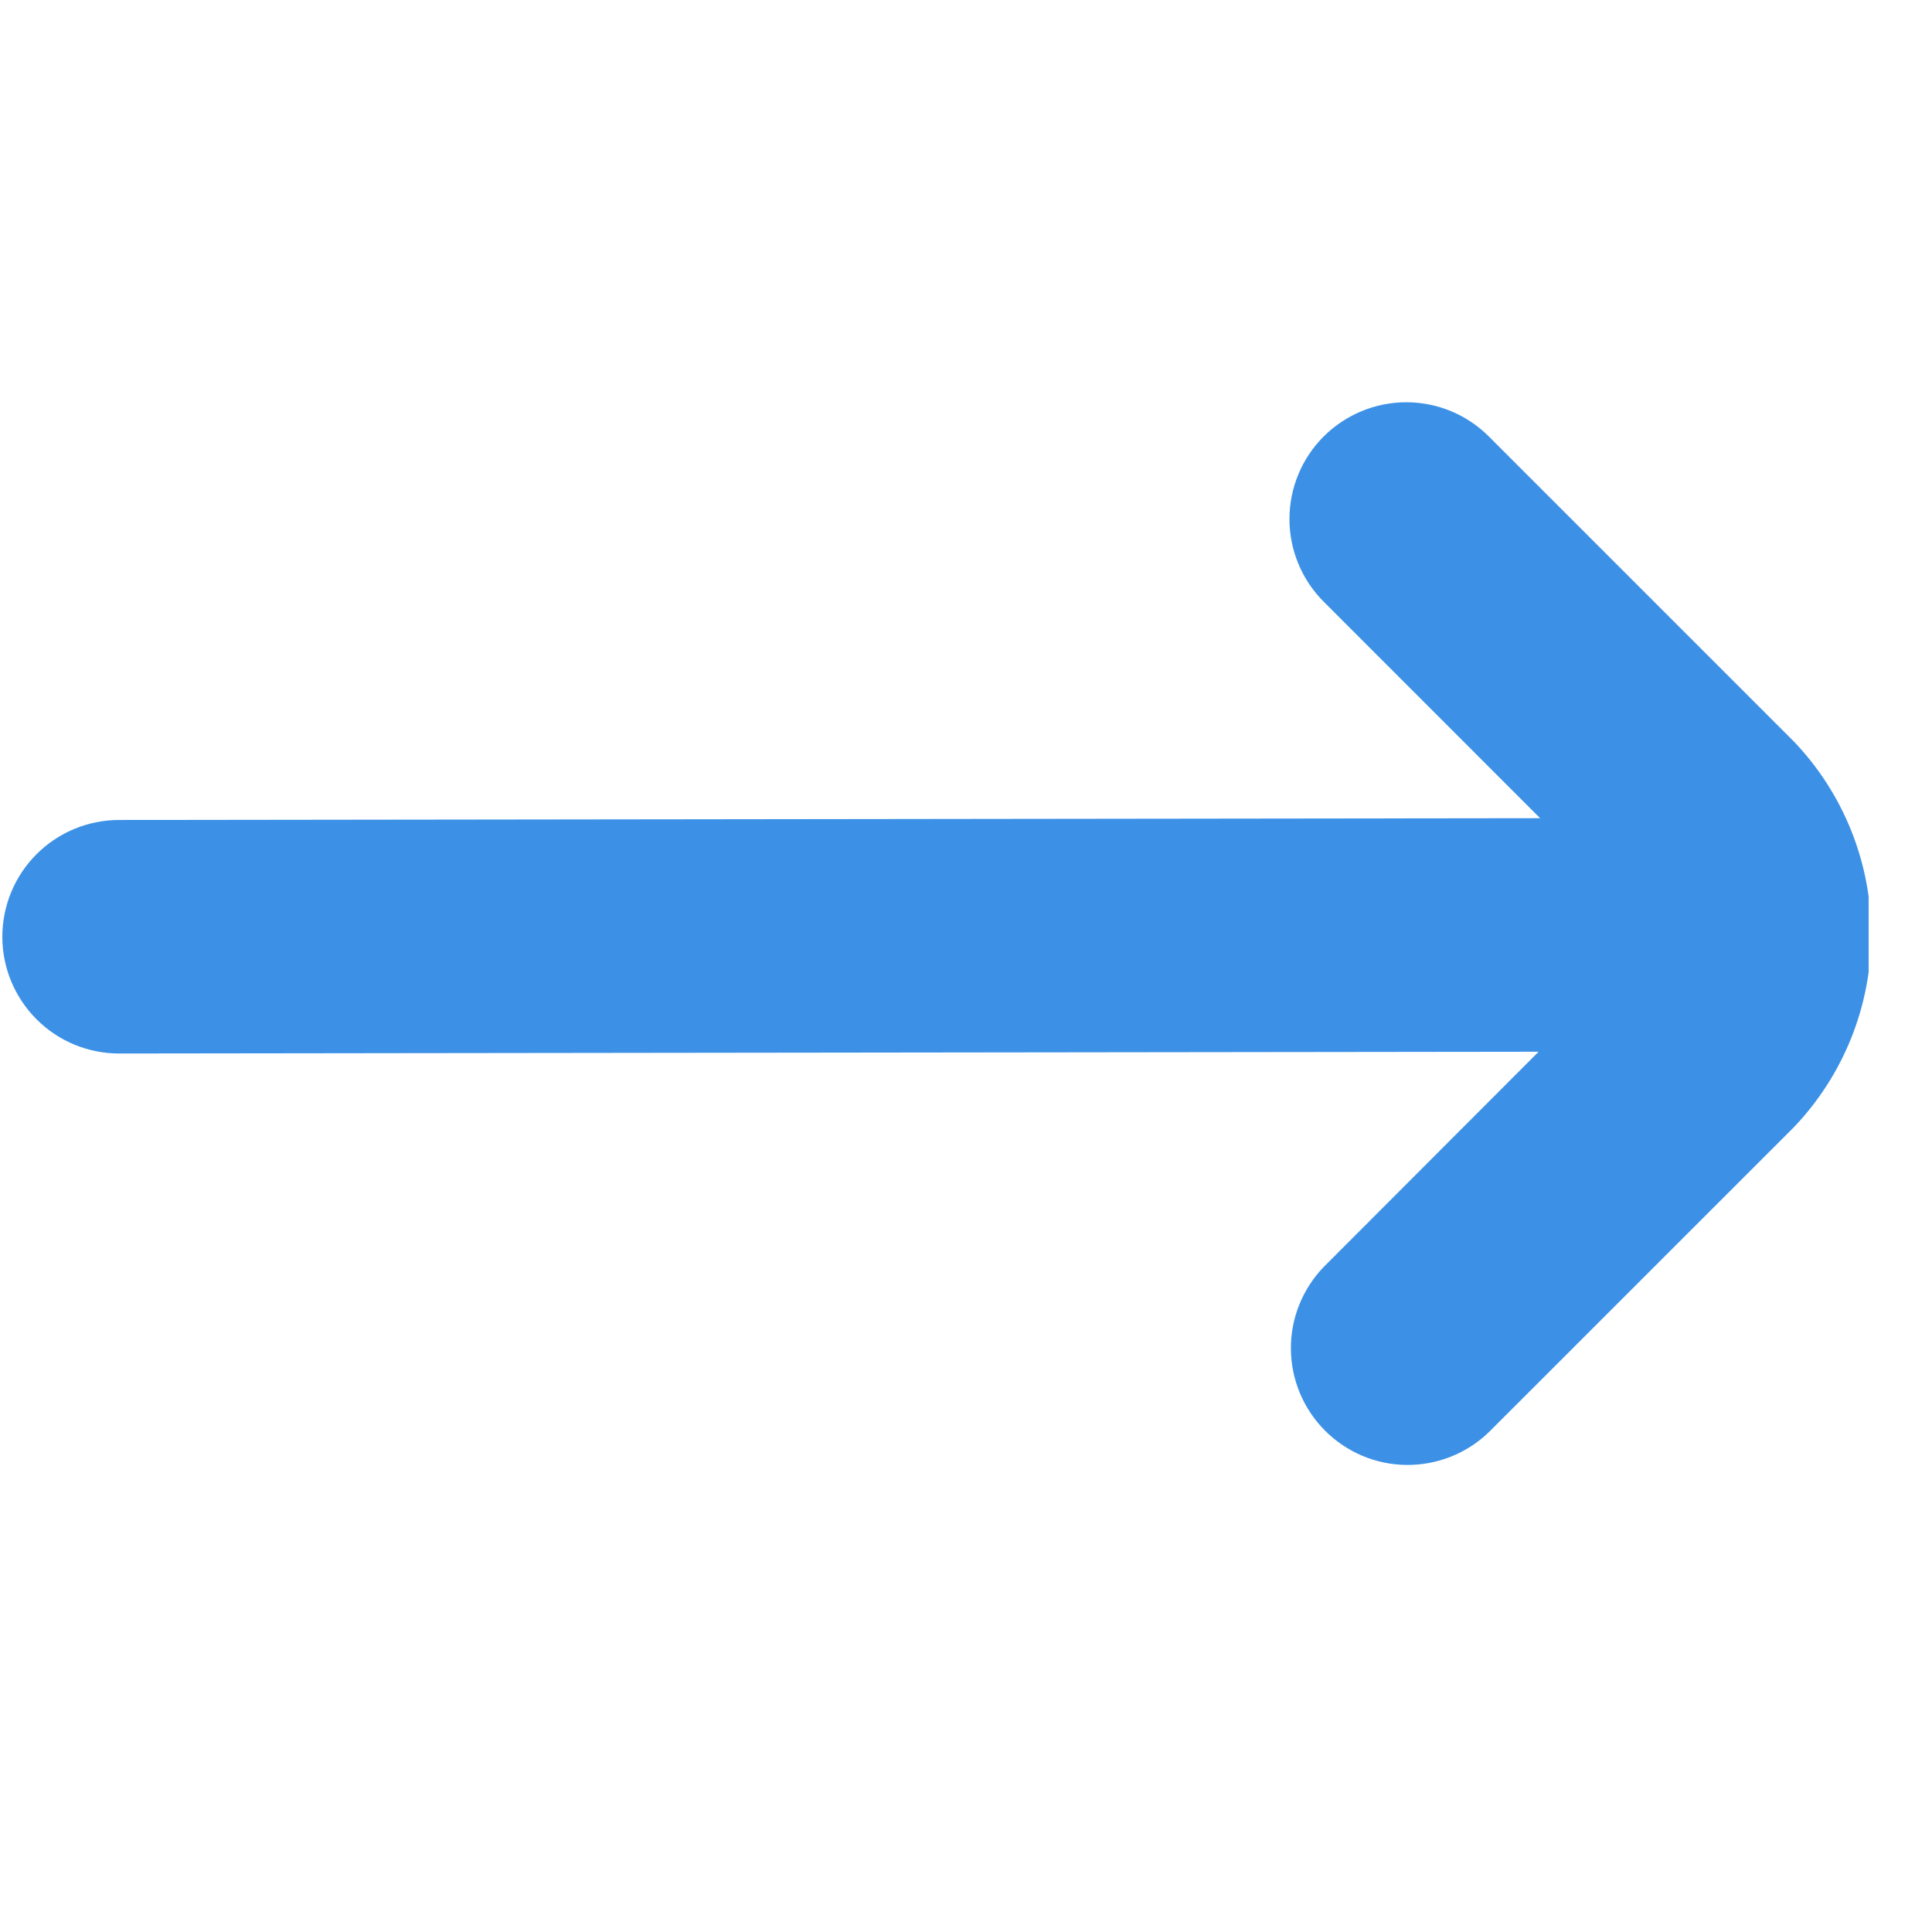 <svg width="24" height="24" viewBox="0 0 24 24" fill="none" xmlns="http://www.w3.org/2000/svg">
<g id="fi-br-arrow-right 1" clip-path="url(#clip0_4465_32476)">
<g id="Group">
<path id="Vector" d="M18.495 17.791L22.286 14.001C22.901 13.355 23.245 12.498 23.245 11.607C23.245 10.715 22.901 9.858 22.286 9.213L18.495 5.422C18.223 5.15 17.854 4.997 17.47 4.997C17.085 4.997 16.716 5.15 16.443 5.422C16.171 5.694 16.018 6.063 16.018 6.448C16.018 6.832 16.171 7.202 16.443 7.474L19.132 10.164L1.48 10.186C1.095 10.186 0.726 10.339 0.454 10.611C0.182 10.883 0.029 11.252 0.029 11.637C0.029 12.021 0.182 12.39 0.454 12.662C0.726 12.935 1.095 13.087 1.48 13.087L19.113 13.065L16.443 15.739C16.179 16.013 16.032 16.38 16.036 16.76C16.039 17.14 16.192 17.504 16.461 17.773C16.73 18.042 17.093 18.195 17.474 18.198C17.854 18.201 18.222 18.055 18.495 17.791Z" fill="#3C91E6"/>
</g>
</g>
<defs>
<clipPath id="clip0_4465_32476">
<rect width="23.213" height="23.213" fill="white"/>
</clipPath>
</defs>
</svg>
